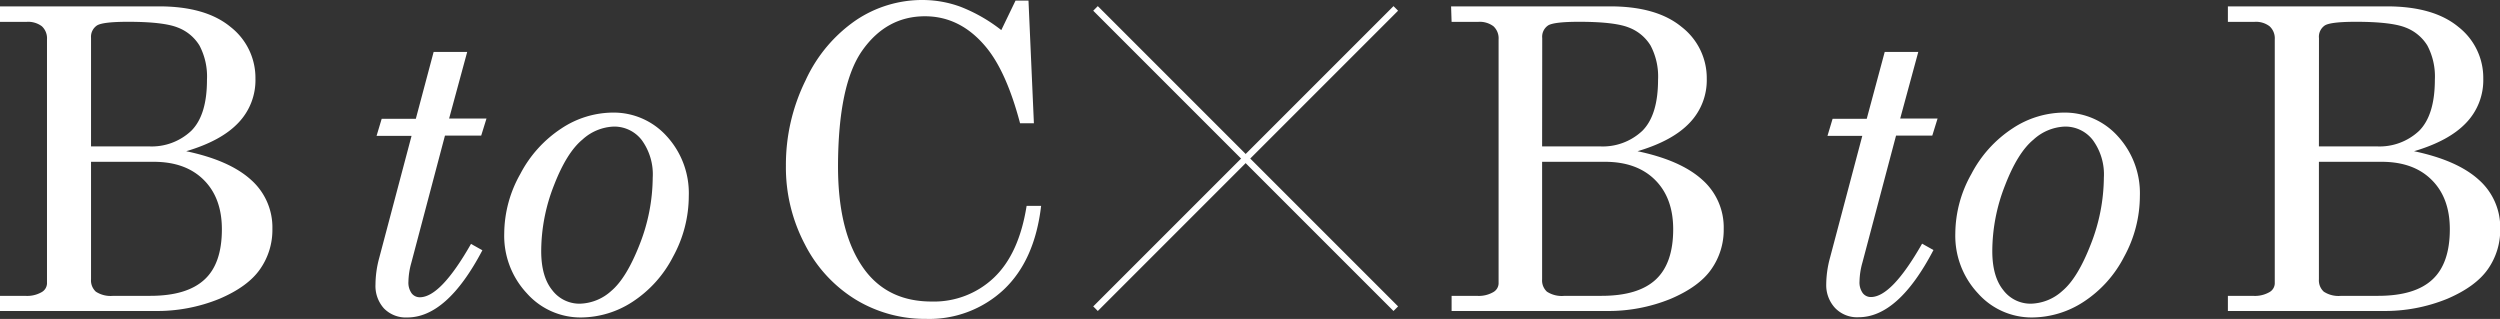 <svg xmlns="http://www.w3.org/2000/svg" width="439.43" height="56.06" viewBox="0 0 439.43 56.06"><rect x="0" y="0" width="439.43" height="56.06" fill="#333333" stroke="none"/><defs><style>.cls-1{fill:#fff;}.cls-2{fill:none;stroke:#fff;stroke-miterlimit:10;stroke-width:1.14px;}</style></defs><title>アセット 12</title><g id="レイヤー_2" data-name="レイヤー 2"><g id="DESIGN"><path class="cls-1" d="M0,1.12H27.94q8.22,0,12.59,3.62a11.35,11.35,0,0,1,4.37,9.09,10.82,10.82,0,0,1-3,7.75q-3,3.18-9.17,5,7.57,1.59,11.36,5a11.16,11.16,0,0,1,3.79,8.65,12,12,0,0,1-2.16,7.07q-2.14,3.09-7.17,5.23a28.93,28.93,0,0,1-11.4,2.13H0V52H4.42a5.1,5.1,0,0,0,2.92-.66,1.82,1.82,0,0,0,.92-1.48V6.92a2.88,2.88,0,0,0-.9-2.3,4,4,0,0,0-2.65-.78H0ZM16,25.73H26.16A10.13,10.13,0,0,0,33.61,23q2.78-2.76,2.77-9a11.64,11.64,0,0,0-1.32-6,7.65,7.65,0,0,0-3.84-3.17q-2.52-1-8.72-1-4.38,0-5.43.63A2.39,2.39,0,0,0,16,6.63Zm0,2.71V49.1a2.68,2.68,0,0,0,.85,2.17,4.77,4.77,0,0,0,3.06.73h6.49q6.44,0,9.53-2.85C38,47.26,39,44.3,39,40.29c0-3.67-1.07-6.56-3.19-8.67S30.78,28.44,27,28.44Z"/><path class="cls-1" d="M76.22,9.13h5.9L78.94,20.84h6.57l-.93,3H78.21L72.3,46.19a13,13,0,0,0-.51,3.32,3.19,3.19,0,0,0,.57,2.05,1.78,1.78,0,0,0,1.43.69q3.66,0,9-9.38l2,1.12Q78.57,55.81,71.58,55.8a5.35,5.35,0,0,1-4.11-1.61A5.89,5.89,0,0,1,66,50a18.12,18.12,0,0,1,.65-4.64l5.69-21.48H66.19l.9-3h6Z"/><path class="cls-1" d="M107.7,19.79a12.54,12.54,0,0,1,9.48,4.14,14.81,14.81,0,0,1,3.89,10.53,22.26,22.26,0,0,1-2.77,10.67,20.75,20.75,0,0,1-7.12,7.92,16.69,16.69,0,0,1-9,2.75,12.61,12.61,0,0,1-9.55-4.22,14.79,14.79,0,0,1-4-10.56,21.47,21.47,0,0,1,2.83-10.45,21.33,21.33,0,0,1,7.23-8A16.53,16.53,0,0,1,107.7,19.79Zm.15,2.46a8.63,8.63,0,0,0-5.49,2.3q-2.77,2.29-5,8.06a31.64,31.64,0,0,0-2.23,11.52q0,4.47,1.92,6.85a6,6,0,0,0,4.89,2.4,8.54,8.54,0,0,0,5.51-2.25q2.67-2.25,5-8.21a32.56,32.56,0,0,0,2.28-11.68,10.22,10.22,0,0,0-1.93-6.62A6.09,6.09,0,0,0,107.85,22.25Z"/><path class="cls-1" d="M176,5.29l2.5-5.18h2.28l.95,21.56h-2.43q-2.4-9.09-6-13.41-4.49-5.4-10.72-5.4-6.75,0-11,6T147.3,29.24q0,12.08,4.85,18.41Q156.29,53,163.75,53a15.28,15.28,0,0,0,10.94-4.18q4.42-4.19,5.76-12.63H183q-1.12,9.57-6.56,14.71a19.15,19.15,0,0,1-13.7,5.15,23.45,23.45,0,0,1-12.3-3.37,24.26,24.26,0,0,1-8.95-9.7,29,29,0,0,1-3.35-13.86,33.5,33.5,0,0,1,3.46-15,25.84,25.84,0,0,1,8.86-10.57A20.87,20.87,0,0,1,162.12,0a19.39,19.39,0,0,1,6.74,1.2A28.17,28.17,0,0,1,176,5.29Z"/><path class="cls-1" d="M255.06,1.12H283q8.22,0,12.59,3.62A11.35,11.35,0,0,1,300,13.83a10.82,10.82,0,0,1-3,7.75q-3,3.18-9.17,5,7.58,1.59,11.36,5a11.16,11.16,0,0,1,3.79,8.65,12,12,0,0,1-2.16,7.07q-2.14,3.09-7.17,5.23a28.93,28.93,0,0,1-11.4,2.13h-27.1V52h4.42a5.1,5.1,0,0,0,2.92-.66,1.82,1.82,0,0,0,.92-1.48V6.92a2.88,2.88,0,0,0-.9-2.3,4,4,0,0,0-2.65-.78h-4.71Zm16,24.61h10.14A10.13,10.13,0,0,0,288.67,23q2.77-2.76,2.77-9a11.64,11.64,0,0,0-1.32-6,7.65,7.65,0,0,0-3.84-3.17q-2.52-1-8.72-1-4.38,0-5.43.63a2.39,2.39,0,0,0-1.05,2.23Zm0,2.71V49.1a2.68,2.68,0,0,0,.85,2.17A4.79,4.79,0,0,0,275,52h6.49q6.45,0,9.53-2.85c2.05-1.89,3.08-4.85,3.08-8.86,0-3.67-1.07-6.56-3.19-8.67s-5.06-3.18-8.81-3.18Z"/><path class="cls-1" d="M331.28,9.13h5.9L334,20.84h6.57l-.93,3h-6.37l-5.91,22.31a13,13,0,0,0-.51,3.32,3.19,3.19,0,0,0,.57,2.05,1.78,1.78,0,0,0,1.43.69q3.66,0,9-9.38l2,1.12q-6.18,11.82-13.17,11.81a5.35,5.35,0,0,1-4.11-1.61A5.89,5.89,0,0,1,321,50a18.12,18.12,0,0,1,.65-4.64l5.69-21.48h-6.12l.9-3h6Z"/><path class="cls-1" d="M362.76,19.79a12.54,12.54,0,0,1,9.48,4.14,14.81,14.81,0,0,1,3.89,10.53,22.26,22.26,0,0,1-2.77,10.67,20.75,20.75,0,0,1-7.12,7.92,16.69,16.69,0,0,1-9,2.75,12.61,12.61,0,0,1-9.55-4.22,14.79,14.79,0,0,1-4-10.56,21.47,21.47,0,0,1,2.83-10.45,21.33,21.33,0,0,1,7.23-8A16.53,16.53,0,0,1,362.76,19.79Zm.15,2.46a8.65,8.65,0,0,0-5.49,2.3q-2.78,2.29-5,8.06a31.64,31.64,0,0,0-2.23,11.52q0,4.47,1.92,6.85a6,6,0,0,0,4.89,2.4,8.54,8.54,0,0,0,5.51-2.25q2.69-2.25,5-8.21a32.57,32.57,0,0,0,2.29-11.68,10.22,10.22,0,0,0-1.94-6.62A6.09,6.09,0,0,0,362.91,22.25Z"/><path class="cls-1" d="M391.6,1.12h27.94q8.22,0,12.59,3.62a11.34,11.34,0,0,1,4.36,9.09,10.81,10.81,0,0,1-3,7.75q-3,3.18-9.17,5,7.58,1.59,11.36,5a11.16,11.16,0,0,1,3.79,8.65,12,12,0,0,1-2.16,7.07q-2.16,3.09-7.17,5.23a29,29,0,0,1-11.4,2.13H391.6V52H396a5.1,5.1,0,0,0,2.92-.66,1.82,1.82,0,0,0,.92-1.48V6.92a2.86,2.86,0,0,0-.91-2.3,3.93,3.93,0,0,0-2.64-.78H391.6Zm16,24.61h10.15A10.13,10.13,0,0,0,425.21,23c1.84-1.84,2.77-4.84,2.77-9a11.64,11.64,0,0,0-1.32-6,7.71,7.71,0,0,0-3.85-3.17c-1.67-.66-4.58-1-8.71-1-2.92,0-4.74.21-5.44.63a2.39,2.39,0,0,0-1.05,2.23Zm0,2.71V49.1a2.69,2.69,0,0,0,.86,2.17,4.75,4.75,0,0,0,3.06.73H418q6.45,0,9.53-2.85c2.06-1.89,3.08-4.85,3.08-8.86q0-5.51-3.19-8.67c-2.12-2.12-5.06-3.18-8.8-3.18Z"/><line class="cls-2" x1="245.34" y1="1.48" x2="192.56" y2="54.26"/><line class="cls-2" x1="192.56" y1="1.48" x2="245.34" y2="54.26"/></g></g></svg>